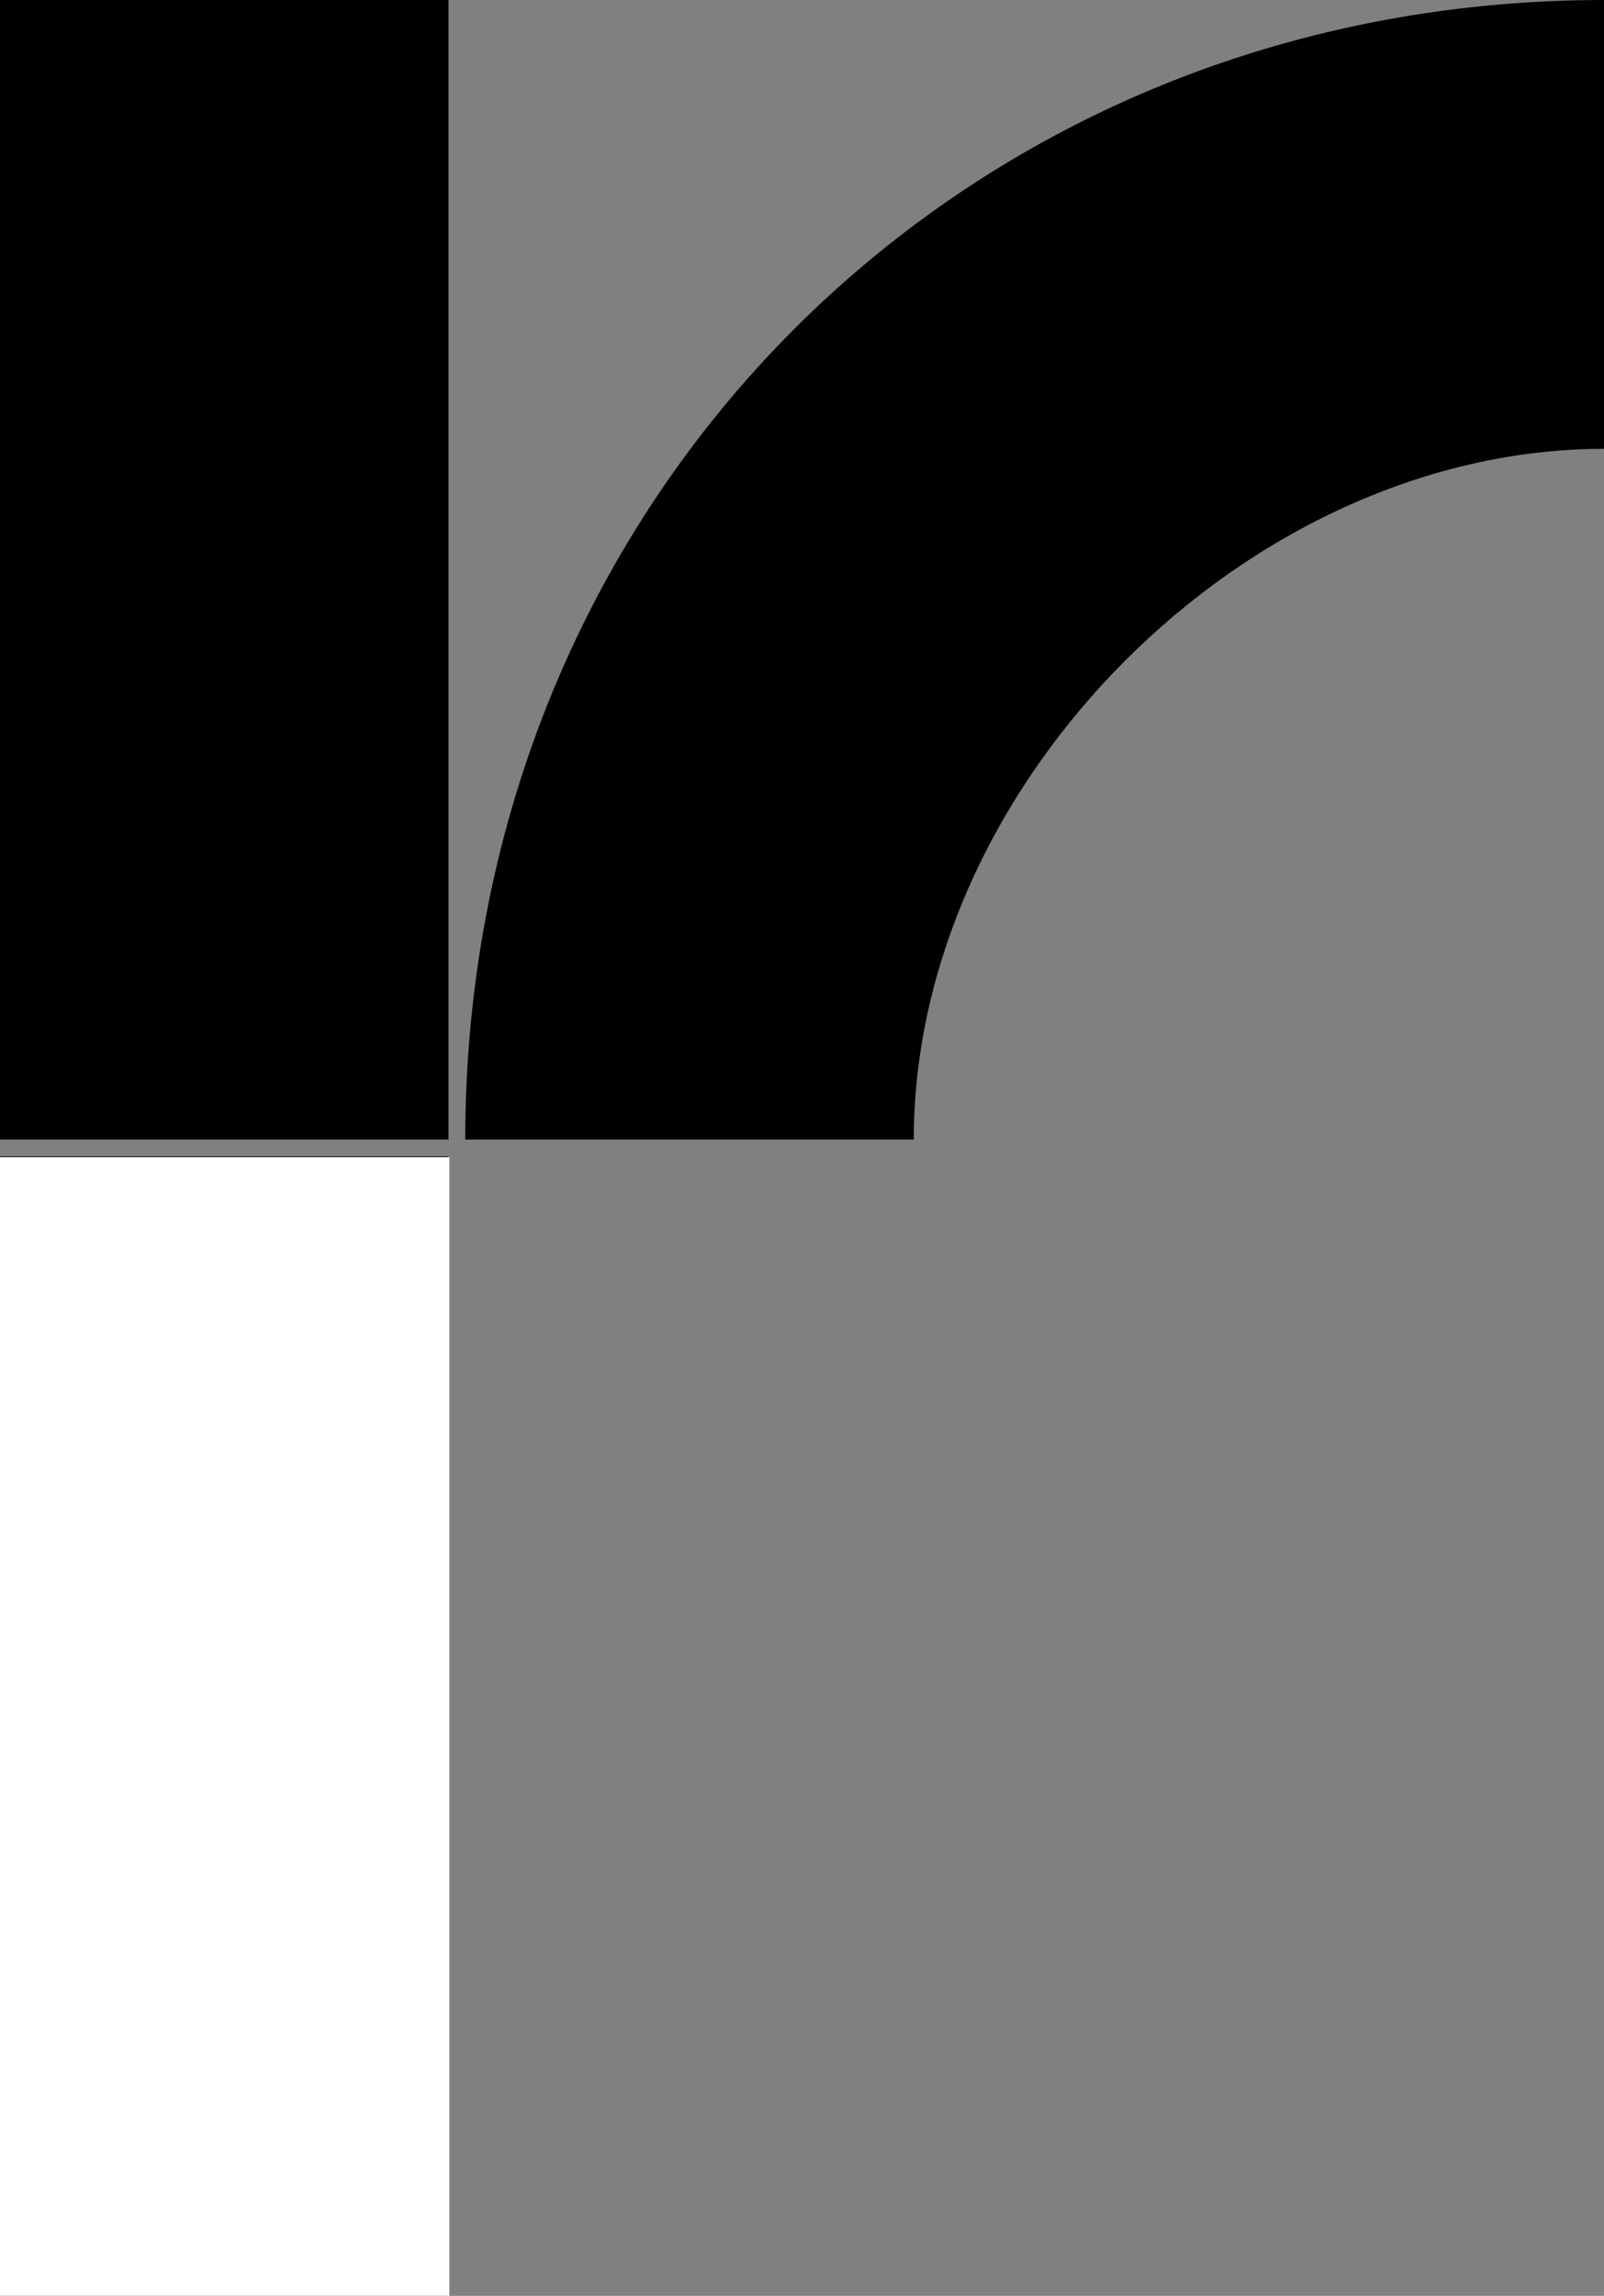 <?xml version="1.0" encoding="UTF-8" standalone="no"?>
<!-- Generator: Adobe Illustrator 25.4.1, SVG Export Plug-In . SVG Version: 6.00 Build 0)  -->

<svg
   version="1.1"
   id="Ebene_1"
   x="0px"
   y="0px"
   viewBox="0 0 114.8 164.2"
   style="enable-background:new 0 0 114.8 164.2;"
   xml:space="preserve"
   sodipodi:docname="logo_invert_r_feet.svg"
   inkscape:version="1.1.1 (3bf5ae0d25, 2021-09-20)"
   xmlns:inkscape="http://www.inkscape.org/namespaces/inkscape"
   xmlns:sodipodi="http://sodipodi.sourceforge.net/DTD/sodipodi-0.dtd"
   xmlns:xlink="http://www.w3.org/1999/xlink"
   xmlns="http://www.w3.org/2000/svg"
   xmlns:svg="http://www.w3.org/2000/svg"><rect x="0" y="0" width="114.8" height="164.2" fill="#808080" stroke="none"/><defs
   id="defs19" /><sodipodi:namedview
   id="namedview17"
   pagecolor="#ffffff"
   bordercolor="#666666"
   borderopacity="1.0"
   inkscape:pageshadow="2"
   inkscape:pageopacity="0.0"
   inkscape:pagecheckerboard="0"
   showgrid="false"
   inkscape:zoom="5.3166871"
   inkscape:cx="-16.833791"
   inkscape:cy="127.42898"
   inkscape:window-width="1588"
   inkscape:window-height="951"
   inkscape:window-x="26"
   inkscape:window-y="23"
   inkscape:window-maximized="0"
   inkscape:current-layer="Ebene_1" />
<style
   type="text/css"
   id="style2">
	.st0{clip-path:url(#SVGID_00000029035592273550106220000016827627774744479113_);}
</style>
<g
   id="g14">
	<g
   id="g12">
		<defs
   id="defs5">
			<rect
   id="SVGID_1_"
   width="114.8"
   height="164.2" />
		</defs>
		<clipPath
   id="SVGID_00000060720416852651721520000006970846960979209392_">
			<use
   xlink:href="#SVGID_1_"
   style="overflow:visible;"
   id="use7" />
		</clipPath>
		<path
   style="clip-path:url(#SVGID_00000060720416852651721520000006970846960979209392_);"
   d="M32.1,82.7H0v81.5h32.1V82.7z     M33.3,81.5h32.1c0-25.5,23.9-49.4,49.4-49.4V0C68.9,0,33.3,35.6,33.3,81.5 M32.1,0H0v81.5h32.1V0z"
   clip-path="url(#SVGID_00000060720416852651721520000006970846960979209392_)"
   id="path10" />
	</g>
</g>
<path
   d="M 0.094,123.479 V 82.852 H 16.081 32.069 v 40.627 40.627 H 16.081 0.094 Z"
   id="path58"
   style="stroke-width:0.188;fill:#ffffff;fill-opacity:1;stroke:#ffffff;stroke-opacity:1" /></svg>
